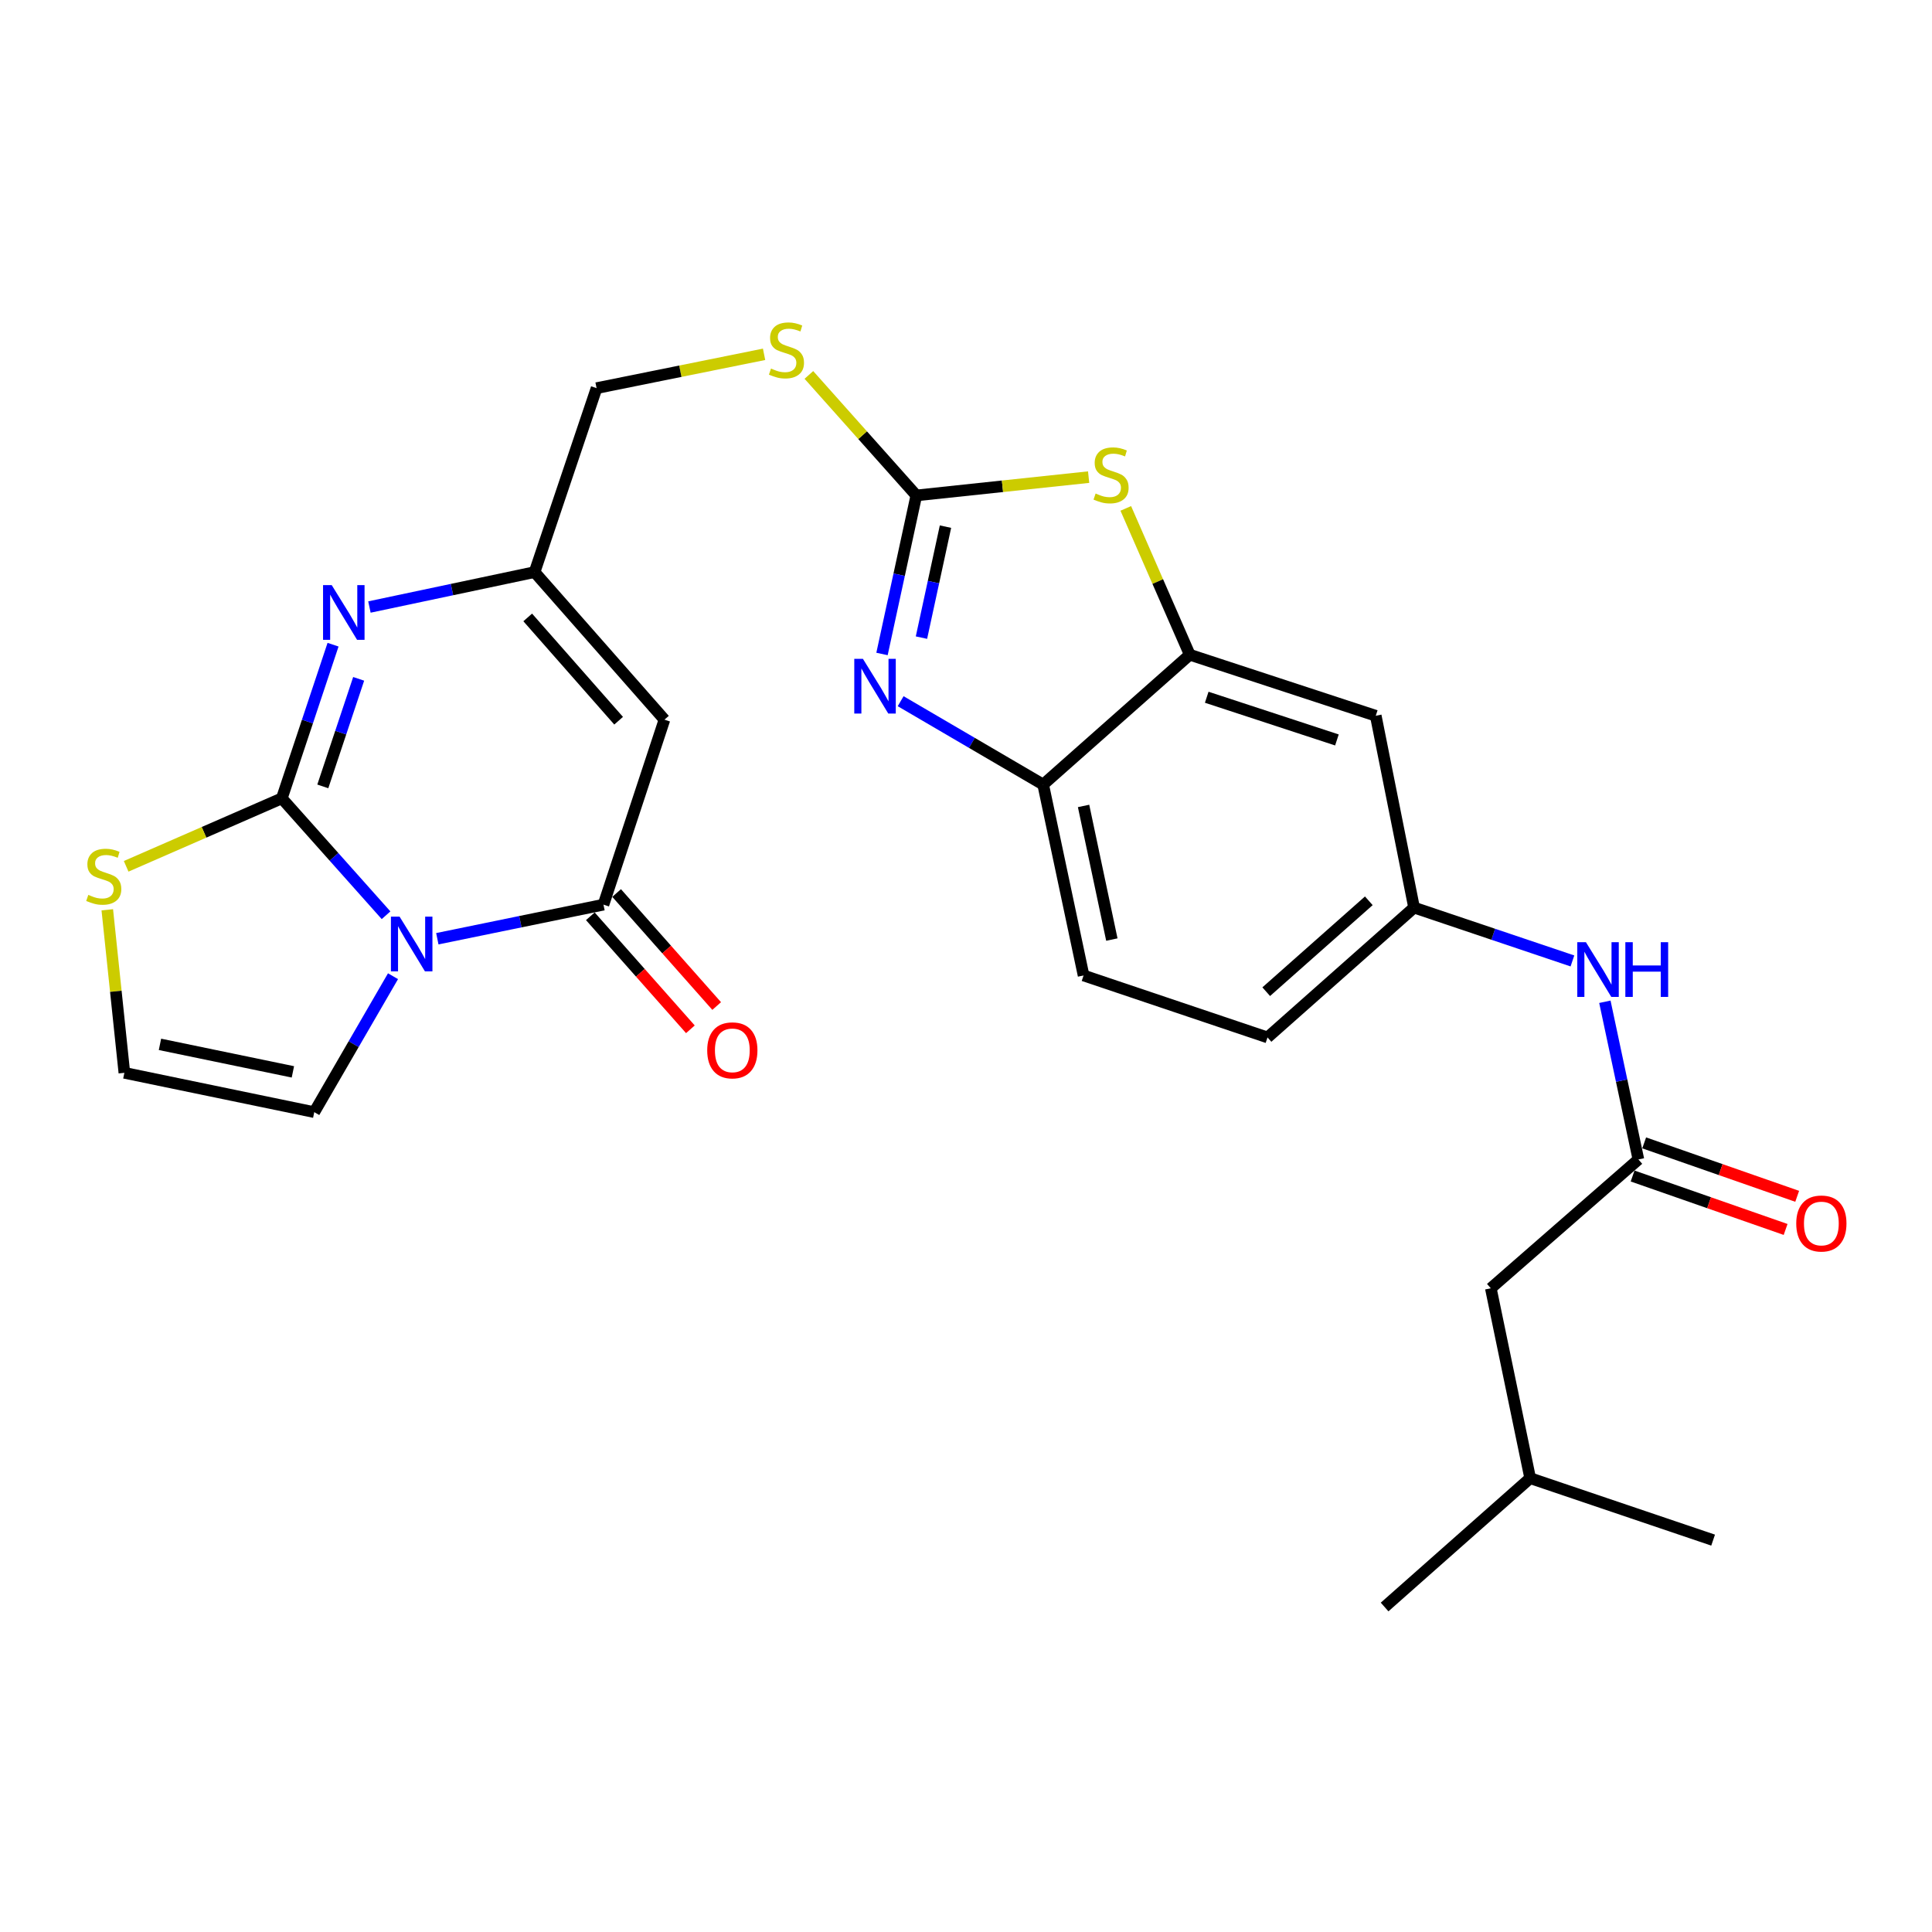 <?xml version='1.0' encoding='iso-8859-1'?>
<svg version='1.1' baseProfile='full'
              xmlns='http://www.w3.org/2000/svg'
                      xmlns:rdkit='http://www.rdkit.org/xml'
                      xmlns:xlink='http://www.w3.org/1999/xlink'
                  xml:space='preserve'
width='1000px' height='1000px' viewBox='0 0 1000 1000'>
<!-- END OF HEADER -->
<rect style='opacity:1.0;fill:#FFFFFF;stroke:none' width='1000' height='1000' x='0' y='0'> </rect>
<path class='bond-0' d='M 199.818,473.731 L 172.846,443.474' style='fill:none;fill-rule:evenodd;stroke:#0000FF;stroke-width:6px;stroke-linecap:butt;stroke-linejoin:miter;stroke-opacity:1' />
<path class='bond-0' d='M 172.846,443.474 L 145.874,413.217' style='fill:none;fill-rule:evenodd;stroke:#000000;stroke-width:6px;stroke-linecap:butt;stroke-linejoin:miter;stroke-opacity:1' />
<path class='bond-1' d='M 226.357,485.888 L 269.357,477.066' style='fill:none;fill-rule:evenodd;stroke:#0000FF;stroke-width:6px;stroke-linecap:butt;stroke-linejoin:miter;stroke-opacity:1' />
<path class='bond-1' d='M 269.357,477.066 L 312.357,468.244' style='fill:none;fill-rule:evenodd;stroke:#000000;stroke-width:6px;stroke-linecap:butt;stroke-linejoin:miter;stroke-opacity:1' />
<path class='bond-12' d='M 203.422,505.286 L 183.04,540.464' style='fill:none;fill-rule:evenodd;stroke:#0000FF;stroke-width:6px;stroke-linecap:butt;stroke-linejoin:miter;stroke-opacity:1' />
<path class='bond-12' d='M 183.04,540.464 L 162.659,575.643' style='fill:none;fill-rule:evenodd;stroke:#000000;stroke-width:6px;stroke-linecap:butt;stroke-linejoin:miter;stroke-opacity:1' />
<path class='bond-2' d='M 145.874,413.217 L 159.129,373.456' style='fill:none;fill-rule:evenodd;stroke:#000000;stroke-width:6px;stroke-linecap:butt;stroke-linejoin:miter;stroke-opacity:1' />
<path class='bond-2' d='M 159.129,373.456 L 172.384,333.696' style='fill:none;fill-rule:evenodd;stroke:#0000FF;stroke-width:6px;stroke-linecap:butt;stroke-linejoin:miter;stroke-opacity:1' />
<path class='bond-2' d='M 167.085,407.034 L 176.364,379.202' style='fill:none;fill-rule:evenodd;stroke:#000000;stroke-width:6px;stroke-linecap:butt;stroke-linejoin:miter;stroke-opacity:1' />
<path class='bond-2' d='M 176.364,379.202 L 185.642,351.37' style='fill:none;fill-rule:evenodd;stroke:#0000FF;stroke-width:6px;stroke-linecap:butt;stroke-linejoin:miter;stroke-opacity:1' />
<path class='bond-10' d='M 145.874,413.217 L 105.587,430.81' style='fill:none;fill-rule:evenodd;stroke:#000000;stroke-width:6px;stroke-linecap:butt;stroke-linejoin:miter;stroke-opacity:1' />
<path class='bond-10' d='M 105.587,430.81 L 65.299,448.404' style='fill:none;fill-rule:evenodd;stroke:#CCCC00;stroke-width:6px;stroke-linecap:butt;stroke-linejoin:miter;stroke-opacity:1' />
<path class='bond-5' d='M 312.357,468.244 L 343.918,372.502' style='fill:none;fill-rule:evenodd;stroke:#000000;stroke-width:6px;stroke-linecap:butt;stroke-linejoin:miter;stroke-opacity:1' />
<path class='bond-17' d='M 305.556,474.265 L 331.451,503.514' style='fill:none;fill-rule:evenodd;stroke:#000000;stroke-width:6px;stroke-linecap:butt;stroke-linejoin:miter;stroke-opacity:1' />
<path class='bond-17' d='M 331.451,503.514 L 357.346,532.763' style='fill:none;fill-rule:evenodd;stroke:#FF0000;stroke-width:6px;stroke-linecap:butt;stroke-linejoin:miter;stroke-opacity:1' />
<path class='bond-17' d='M 319.159,462.222 L 345.053,491.472' style='fill:none;fill-rule:evenodd;stroke:#000000;stroke-width:6px;stroke-linecap:butt;stroke-linejoin:miter;stroke-opacity:1' />
<path class='bond-17' d='M 345.053,491.472 L 370.948,520.721' style='fill:none;fill-rule:evenodd;stroke:#FF0000;stroke-width:6px;stroke-linecap:butt;stroke-linejoin:miter;stroke-opacity:1' />
<path class='bond-28' d='M 191.213,314.196 L 233.956,305.157' style='fill:none;fill-rule:evenodd;stroke:#0000FF;stroke-width:6px;stroke-linecap:butt;stroke-linejoin:miter;stroke-opacity:1' />
<path class='bond-28' d='M 233.956,305.157 L 276.699,296.118' style='fill:none;fill-rule:evenodd;stroke:#000000;stroke-width:6px;stroke-linecap:butt;stroke-linejoin:miter;stroke-opacity:1' />
<path class='bond-3' d='M 474.289,256.433 L 446.482,225.248' style='fill:none;fill-rule:evenodd;stroke:#000000;stroke-width:6px;stroke-linecap:butt;stroke-linejoin:miter;stroke-opacity:1' />
<path class='bond-3' d='M 446.482,225.248 L 418.675,194.063' style='fill:none;fill-rule:evenodd;stroke:#CCCC00;stroke-width:6px;stroke-linecap:butt;stroke-linejoin:miter;stroke-opacity:1' />
<path class='bond-4' d='M 474.289,256.433 L 465.406,297.465' style='fill:none;fill-rule:evenodd;stroke:#000000;stroke-width:6px;stroke-linecap:butt;stroke-linejoin:miter;stroke-opacity:1' />
<path class='bond-4' d='M 465.406,297.465 L 456.524,338.496' style='fill:none;fill-rule:evenodd;stroke:#0000FF;stroke-width:6px;stroke-linecap:butt;stroke-linejoin:miter;stroke-opacity:1' />
<path class='bond-4' d='M 489.38,272.586 L 483.162,301.308' style='fill:none;fill-rule:evenodd;stroke:#000000;stroke-width:6px;stroke-linecap:butt;stroke-linejoin:miter;stroke-opacity:1' />
<path class='bond-4' d='M 483.162,301.308 L 476.945,330.031' style='fill:none;fill-rule:evenodd;stroke:#0000FF;stroke-width:6px;stroke-linecap:butt;stroke-linejoin:miter;stroke-opacity:1' />
<path class='bond-6' d='M 474.289,256.433 L 518.881,251.695' style='fill:none;fill-rule:evenodd;stroke:#000000;stroke-width:6px;stroke-linecap:butt;stroke-linejoin:miter;stroke-opacity:1' />
<path class='bond-6' d='M 518.881,251.695 L 563.473,246.958' style='fill:none;fill-rule:evenodd;stroke:#CCCC00;stroke-width:6px;stroke-linecap:butt;stroke-linejoin:miter;stroke-opacity:1' />
<path class='bond-9' d='M 466.172,362.939 L 503.058,384.515' style='fill:none;fill-rule:evenodd;stroke:#0000FF;stroke-width:6px;stroke-linecap:butt;stroke-linejoin:miter;stroke-opacity:1' />
<path class='bond-9' d='M 503.058,384.515 L 539.943,406.091' style='fill:none;fill-rule:evenodd;stroke:#000000;stroke-width:6px;stroke-linecap:butt;stroke-linejoin:miter;stroke-opacity:1' />
<path class='bond-7' d='M 343.918,372.502 L 276.699,296.118' style='fill:none;fill-rule:evenodd;stroke:#000000;stroke-width:6px;stroke-linecap:butt;stroke-linejoin:miter;stroke-opacity:1' />
<path class='bond-7' d='M 320.197,373.046 L 273.143,319.578' style='fill:none;fill-rule:evenodd;stroke:#000000;stroke-width:6px;stroke-linecap:butt;stroke-linejoin:miter;stroke-opacity:1' />
<path class='bond-8' d='M 582.704,263.146 L 599.263,301.019' style='fill:none;fill-rule:evenodd;stroke:#CCCC00;stroke-width:6px;stroke-linecap:butt;stroke-linejoin:miter;stroke-opacity:1' />
<path class='bond-8' d='M 599.263,301.019 L 615.822,338.892' style='fill:none;fill-rule:evenodd;stroke:#000000;stroke-width:6px;stroke-linecap:butt;stroke-linejoin:miter;stroke-opacity:1' />
<path class='bond-21' d='M 276.699,296.118 L 308.784,200.901' style='fill:none;fill-rule:evenodd;stroke:#000000;stroke-width:6px;stroke-linecap:butt;stroke-linejoin:miter;stroke-opacity:1' />
<path class='bond-13' d='M 615.822,338.892 L 712.089,370.473' style='fill:none;fill-rule:evenodd;stroke:#000000;stroke-width:6px;stroke-linecap:butt;stroke-linejoin:miter;stroke-opacity:1' />
<path class='bond-13' d='M 624.599,360.892 L 691.986,382.998' style='fill:none;fill-rule:evenodd;stroke:#000000;stroke-width:6px;stroke-linecap:butt;stroke-linejoin:miter;stroke-opacity:1' />
<path class='bond-29' d='M 615.822,338.892 L 539.943,406.091' style='fill:none;fill-rule:evenodd;stroke:#000000;stroke-width:6px;stroke-linecap:butt;stroke-linejoin:miter;stroke-opacity:1' />
<path class='bond-20' d='M 539.943,406.091 L 560.856,504.901' style='fill:none;fill-rule:evenodd;stroke:#000000;stroke-width:6px;stroke-linecap:butt;stroke-linejoin:miter;stroke-opacity:1' />
<path class='bond-20' d='M 560.854,417.151 L 575.493,486.318' style='fill:none;fill-rule:evenodd;stroke:#000000;stroke-width:6px;stroke-linecap:butt;stroke-linejoin:miter;stroke-opacity:1' />
<path class='bond-27' d='M 55.532,470.907 L 59.953,513.101' style='fill:none;fill-rule:evenodd;stroke:#CCCC00;stroke-width:6px;stroke-linecap:butt;stroke-linejoin:miter;stroke-opacity:1' />
<path class='bond-27' d='M 59.953,513.101 L 64.373,555.295' style='fill:none;fill-rule:evenodd;stroke:#000000;stroke-width:6px;stroke-linecap:butt;stroke-linejoin:miter;stroke-opacity:1' />
<path class='bond-11' d='M 848.031,600.128 L 839.356,559.322' style='fill:none;fill-rule:evenodd;stroke:#000000;stroke-width:6px;stroke-linecap:butt;stroke-linejoin:miter;stroke-opacity:1' />
<path class='bond-11' d='M 839.356,559.322 L 830.682,518.515' style='fill:none;fill-rule:evenodd;stroke:#0000FF;stroke-width:6px;stroke-linecap:butt;stroke-linejoin:miter;stroke-opacity:1' />
<path class='bond-19' d='M 845.036,608.704 L 884.633,622.533' style='fill:none;fill-rule:evenodd;stroke:#000000;stroke-width:6px;stroke-linecap:butt;stroke-linejoin:miter;stroke-opacity:1' />
<path class='bond-19' d='M 884.633,622.533 L 924.23,636.362' style='fill:none;fill-rule:evenodd;stroke:#FF0000;stroke-width:6px;stroke-linecap:butt;stroke-linejoin:miter;stroke-opacity:1' />
<path class='bond-19' d='M 851.026,591.553 L 890.623,605.382' style='fill:none;fill-rule:evenodd;stroke:#000000;stroke-width:6px;stroke-linecap:butt;stroke-linejoin:miter;stroke-opacity:1' />
<path class='bond-19' d='M 890.623,605.382 L 930.22,619.211' style='fill:none;fill-rule:evenodd;stroke:#FF0000;stroke-width:6px;stroke-linecap:butt;stroke-linejoin:miter;stroke-opacity:1' />
<path class='bond-22' d='M 848.031,600.128 L 771.647,666.812' style='fill:none;fill-rule:evenodd;stroke:#000000;stroke-width:6px;stroke-linecap:butt;stroke-linejoin:miter;stroke-opacity:1' />
<path class='bond-14' d='M 162.659,575.643 L 64.373,555.295' style='fill:none;fill-rule:evenodd;stroke:#000000;stroke-width:6px;stroke-linecap:butt;stroke-linejoin:miter;stroke-opacity:1' />
<path class='bond-14' d='M 151.599,554.8 L 82.799,540.557' style='fill:none;fill-rule:evenodd;stroke:#000000;stroke-width:6px;stroke-linecap:butt;stroke-linejoin:miter;stroke-opacity:1' />
<path class='bond-18' d='M 712.089,370.473 L 731.921,469.768' style='fill:none;fill-rule:evenodd;stroke:#000000;stroke-width:6px;stroke-linecap:butt;stroke-linejoin:miter;stroke-opacity:1' />
<path class='bond-15' d='M 813.886,497.379 L 772.904,483.573' style='fill:none;fill-rule:evenodd;stroke:#0000FF;stroke-width:6px;stroke-linecap:butt;stroke-linejoin:miter;stroke-opacity:1' />
<path class='bond-15' d='M 772.904,483.573 L 731.921,469.768' style='fill:none;fill-rule:evenodd;stroke:#000000;stroke-width:6px;stroke-linecap:butt;stroke-linejoin:miter;stroke-opacity:1' />
<path class='bond-16' d='M 395.483,183.389 L 352.134,192.145' style='fill:none;fill-rule:evenodd;stroke:#CCCC00;stroke-width:6px;stroke-linecap:butt;stroke-linejoin:miter;stroke-opacity:1' />
<path class='bond-16' d='M 352.134,192.145 L 308.784,200.901' style='fill:none;fill-rule:evenodd;stroke:#000000;stroke-width:6px;stroke-linecap:butt;stroke-linejoin:miter;stroke-opacity:1' />
<path class='bond-30' d='M 731.921,469.768 L 656.063,536.977' style='fill:none;fill-rule:evenodd;stroke:#000000;stroke-width:6px;stroke-linecap:butt;stroke-linejoin:miter;stroke-opacity:1' />
<path class='bond-30' d='M 708.495,466.251 L 655.394,513.297' style='fill:none;fill-rule:evenodd;stroke:#000000;stroke-width:6px;stroke-linecap:butt;stroke-linejoin:miter;stroke-opacity:1' />
<path class='bond-23' d='M 560.856,504.901 L 656.063,536.977' style='fill:none;fill-rule:evenodd;stroke:#000000;stroke-width:6px;stroke-linecap:butt;stroke-linejoin:miter;stroke-opacity:1' />
<path class='bond-24' d='M 771.647,666.812 L 792.015,765.098' style='fill:none;fill-rule:evenodd;stroke:#000000;stroke-width:6px;stroke-linecap:butt;stroke-linejoin:miter;stroke-opacity:1' />
<path class='bond-25' d='M 792.015,765.098 L 886.707,797.163' style='fill:none;fill-rule:evenodd;stroke:#000000;stroke-width:6px;stroke-linecap:butt;stroke-linejoin:miter;stroke-opacity:1' />
<path class='bond-26' d='M 792.015,765.098 L 716.671,831.782' style='fill:none;fill-rule:evenodd;stroke:#000000;stroke-width:6px;stroke-linecap:butt;stroke-linejoin:miter;stroke-opacity:1' />
<path  class='atom-0' d='M 206.823 474.451
L 216.103 489.451
Q 217.023 490.931, 218.503 493.611
Q 219.983 496.291, 220.063 496.451
L 220.063 474.451
L 223.823 474.451
L 223.823 502.771
L 219.943 502.771
L 209.983 486.371
Q 208.823 484.451, 207.583 482.251
Q 206.383 480.051, 206.023 479.371
L 206.023 502.771
L 202.343 502.771
L 202.343 474.451
L 206.823 474.451
' fill='#0000FF'/>
<path  class='atom-3' d='M 171.689 302.841
L 180.969 317.841
Q 181.889 319.321, 183.369 322.001
Q 184.849 324.681, 184.929 324.841
L 184.929 302.841
L 188.689 302.841
L 188.689 331.161
L 184.809 331.161
L 174.849 314.761
Q 173.689 312.841, 172.449 310.641
Q 171.249 308.441, 170.889 307.761
L 170.889 331.161
L 167.209 331.161
L 167.209 302.841
L 171.689 302.841
' fill='#0000FF'/>
<path  class='atom-5' d='M 446.652 341.022
L 455.932 356.022
Q 456.852 357.502, 458.332 360.182
Q 459.812 362.862, 459.892 363.022
L 459.892 341.022
L 463.652 341.022
L 463.652 369.342
L 459.772 369.342
L 449.812 352.942
Q 448.652 351.022, 447.412 348.822
Q 446.212 346.622, 445.852 345.942
L 445.852 369.342
L 442.172 369.342
L 442.172 341.022
L 446.652 341.022
' fill='#0000FF'/>
<path  class='atom-7' d='M 567.087 255.444
Q 567.407 255.564, 568.727 256.124
Q 570.047 256.684, 571.487 257.044
Q 572.967 257.364, 574.407 257.364
Q 577.087 257.364, 578.647 256.084
Q 580.207 254.764, 580.207 252.484
Q 580.207 250.924, 579.407 249.964
Q 578.647 249.004, 577.447 248.484
Q 576.247 247.964, 574.247 247.364
Q 571.727 246.604, 570.207 245.884
Q 568.727 245.164, 567.647 243.644
Q 566.607 242.124, 566.607 239.564
Q 566.607 236.004, 569.007 233.804
Q 571.447 231.604, 576.247 231.604
Q 579.527 231.604, 583.247 233.164
L 582.327 236.244
Q 578.927 234.844, 576.367 234.844
Q 573.607 234.844, 572.087 236.004
Q 570.567 237.124, 570.607 239.084
Q 570.607 240.604, 571.367 241.524
Q 572.167 242.444, 573.287 242.964
Q 574.447 243.484, 576.367 244.084
Q 578.927 244.884, 580.447 245.684
Q 581.967 246.484, 583.047 248.124
Q 584.167 249.724, 584.167 252.484
Q 584.167 256.404, 581.527 258.524
Q 578.927 260.604, 574.567 260.604
Q 572.047 260.604, 570.127 260.044
Q 568.247 259.524, 566.007 258.604
L 567.087 255.444
' fill='#CCCC00'/>
<path  class='atom-11' d='M 45.705 463.187
Q 46.025 463.307, 47.345 463.867
Q 48.665 464.427, 50.105 464.787
Q 51.585 465.107, 53.025 465.107
Q 55.705 465.107, 57.265 463.827
Q 58.825 462.507, 58.825 460.227
Q 58.825 458.667, 58.025 457.707
Q 57.265 456.747, 56.065 456.227
Q 54.865 455.707, 52.865 455.107
Q 50.345 454.347, 48.825 453.627
Q 47.345 452.907, 46.265 451.387
Q 45.225 449.867, 45.225 447.307
Q 45.225 443.747, 47.625 441.547
Q 50.065 439.347, 54.865 439.347
Q 58.145 439.347, 61.865 440.907
L 60.945 443.987
Q 57.545 442.587, 54.985 442.587
Q 52.225 442.587, 50.705 443.747
Q 49.185 444.867, 49.225 446.827
Q 49.225 448.347, 49.985 449.267
Q 50.785 450.187, 51.905 450.707
Q 53.065 451.227, 54.985 451.827
Q 57.545 452.627, 59.065 453.427
Q 60.585 454.227, 61.665 455.867
Q 62.785 457.467, 62.785 460.227
Q 62.785 464.147, 60.145 466.267
Q 57.545 468.347, 53.185 468.347
Q 50.665 468.347, 48.745 467.787
Q 46.865 467.267, 44.625 466.347
L 45.705 463.187
' fill='#CCCC00'/>
<path  class='atom-16' d='M 820.878 487.683
L 830.158 502.683
Q 831.078 504.163, 832.558 506.843
Q 834.038 509.523, 834.118 509.683
L 834.118 487.683
L 837.878 487.683
L 837.878 516.003
L 833.998 516.003
L 824.038 499.603
Q 822.878 497.683, 821.638 495.483
Q 820.438 493.283, 820.078 492.603
L 820.078 516.003
L 816.398 516.003
L 816.398 487.683
L 820.878 487.683
' fill='#0000FF'/>
<path  class='atom-16' d='M 841.278 487.683
L 845.118 487.683
L 845.118 499.723
L 859.598 499.723
L 859.598 487.683
L 863.438 487.683
L 863.438 516.003
L 859.598 516.003
L 859.598 502.923
L 845.118 502.923
L 845.118 516.003
L 841.278 516.003
L 841.278 487.683
' fill='#0000FF'/>
<path  class='atom-17' d='M 399.07 190.769
Q 399.39 190.889, 400.71 191.449
Q 402.03 192.009, 403.47 192.369
Q 404.95 192.689, 406.39 192.689
Q 409.07 192.689, 410.63 191.409
Q 412.19 190.089, 412.19 187.809
Q 412.19 186.249, 411.39 185.289
Q 410.63 184.329, 409.43 183.809
Q 408.23 183.289, 406.23 182.689
Q 403.71 181.929, 402.19 181.209
Q 400.71 180.489, 399.63 178.969
Q 398.59 177.449, 398.59 174.889
Q 398.59 171.329, 400.99 169.129
Q 403.43 166.929, 408.23 166.929
Q 411.51 166.929, 415.23 168.489
L 414.31 171.569
Q 410.91 170.169, 408.35 170.169
Q 405.59 170.169, 404.07 171.329
Q 402.55 172.449, 402.59 174.409
Q 402.59 175.929, 403.35 176.849
Q 404.15 177.769, 405.27 178.289
Q 406.43 178.809, 408.35 179.409
Q 410.91 180.209, 412.43 181.009
Q 413.95 181.809, 415.03 183.449
Q 416.15 185.049, 416.15 187.809
Q 416.15 191.729, 413.51 193.849
Q 410.91 195.929, 406.55 195.929
Q 404.03 195.929, 402.11 195.369
Q 400.23 194.849, 397.99 193.929
L 399.07 190.769
' fill='#CCCC00'/>
<path  class='atom-18' d='M 366.052 543.657
Q 366.052 536.857, 369.412 533.057
Q 372.772 529.257, 379.052 529.257
Q 385.332 529.257, 388.692 533.057
Q 392.052 536.857, 392.052 543.657
Q 392.052 550.537, 388.652 554.457
Q 385.252 558.337, 379.052 558.337
Q 372.812 558.337, 369.412 554.457
Q 366.052 550.577, 366.052 543.657
M 379.052 555.137
Q 383.372 555.137, 385.692 552.257
Q 388.052 549.337, 388.052 543.657
Q 388.052 538.097, 385.692 535.297
Q 383.372 532.457, 379.052 532.457
Q 374.732 532.457, 372.372 535.257
Q 370.052 538.057, 370.052 543.657
Q 370.052 549.377, 372.372 552.257
Q 374.732 555.137, 379.052 555.137
' fill='#FF0000'/>
<path  class='atom-20' d='M 929.733 633.283
Q 929.733 626.483, 933.093 622.683
Q 936.453 618.883, 942.733 618.883
Q 949.013 618.883, 952.373 622.683
Q 955.733 626.483, 955.733 633.283
Q 955.733 640.163, 952.333 644.083
Q 948.933 647.963, 942.733 647.963
Q 936.493 647.963, 933.093 644.083
Q 929.733 640.203, 929.733 633.283
M 942.733 644.763
Q 947.053 644.763, 949.373 641.883
Q 951.733 638.963, 951.733 633.283
Q 951.733 627.723, 949.373 624.923
Q 947.053 622.083, 942.733 622.083
Q 938.413 622.083, 936.053 624.883
Q 933.733 627.683, 933.733 633.283
Q 933.733 639.003, 936.053 641.883
Q 938.413 644.763, 942.733 644.763
' fill='#FF0000'/>
</svg>
